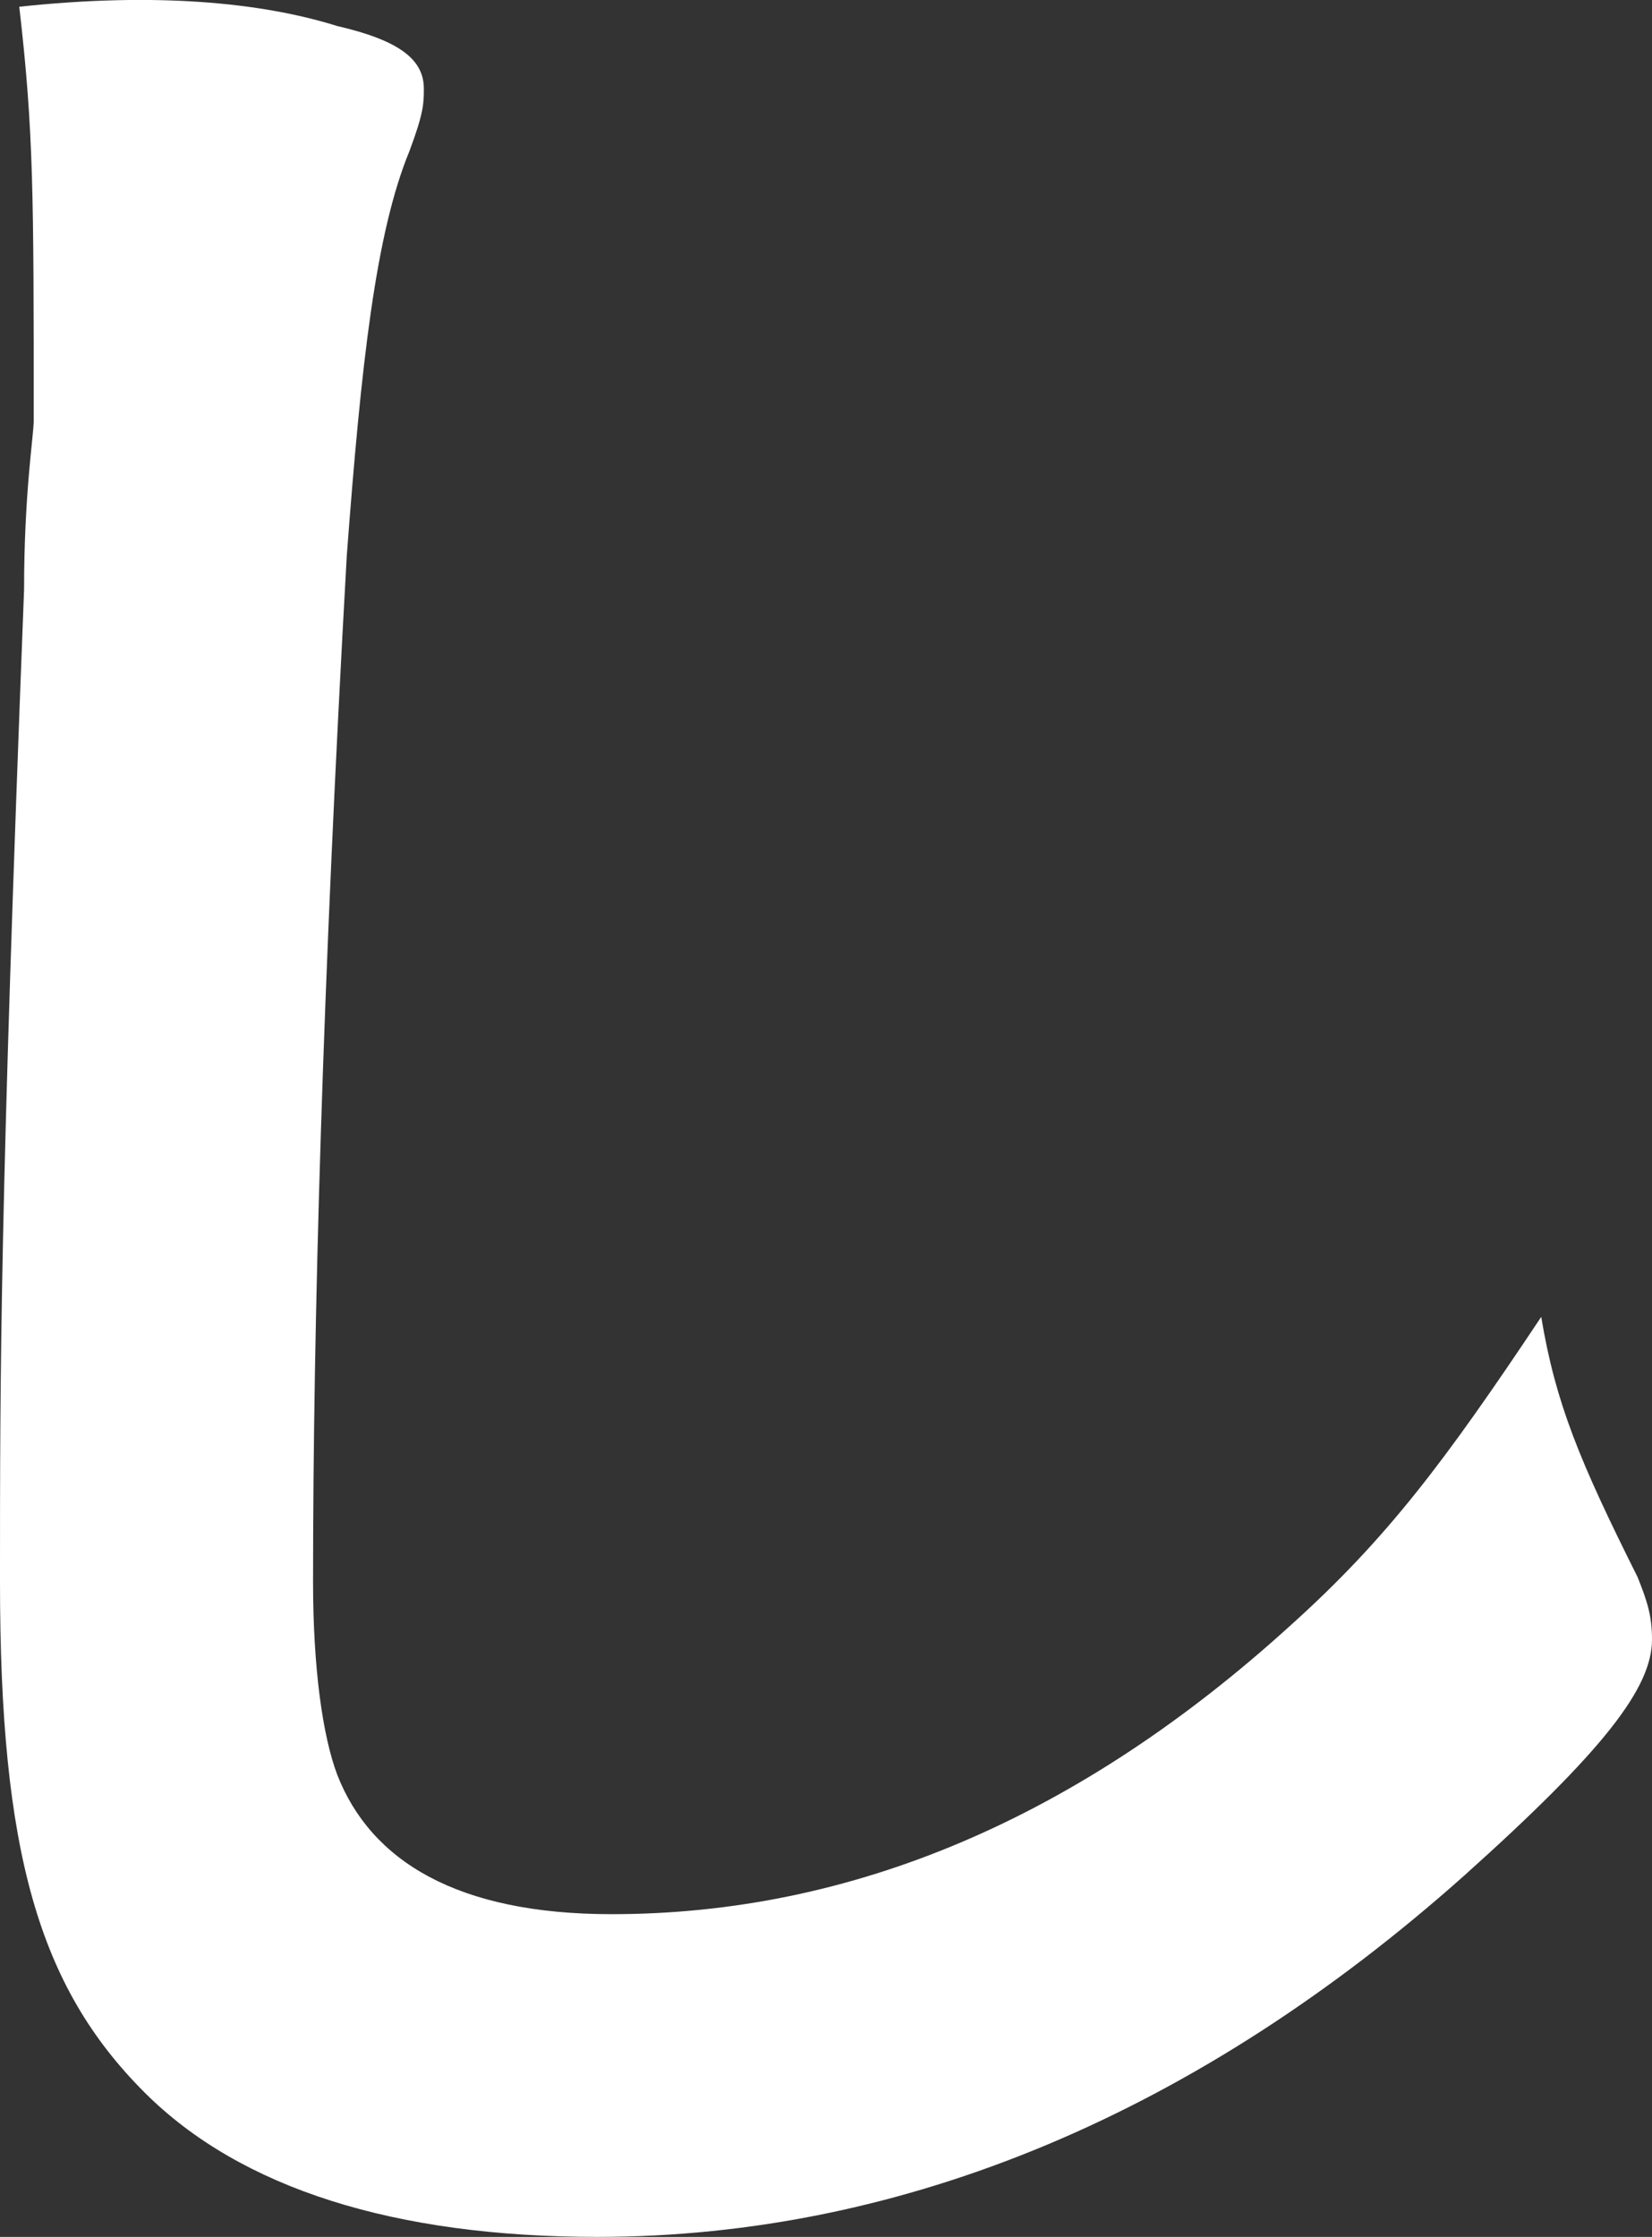 <?xml version="1.0" encoding="UTF-8"?>
<svg id="_レイヤー_2" data-name="レイヤー 2" xmlns="http://www.w3.org/2000/svg" viewBox="0 0 34.3 46.44">
  <rect x="0" y="0" width="34.3" height="46.44" fill="#333333" stroke="none"/>
  <defs>
    <style>
      .cls-1 {
        fill: #fff;
      }
    </style>
  </defs>
  <g id="_レイヤー_1-2" data-name="レイヤー 1">
    <path class="cls-1" d="M7,.54c1.3.3,1.8.7,1.8,1.3,0,.3,0,.5-.3,1.3-.7,1.7-1,4.4-1.3,8.4-.5,8.9-.7,15.9-.7,21.3,0,1.8.2,3.2.5,4,.7,1.8,2.5,2.9,5.7,2.9,5,0,9.7-2,14.1-6,2-1.8,3.2-3.4,5.2-6.4.3,1.8.8,3,2,5.4.2.5.3.8.3,1.3,0,1-1,2.3-3.9,4.9-5.5,4.9-11.6,7.5-18,7.5-4.2,0-7.4-1-9.4-3-2.2-2.2-3-5-3-10.6,0-4.4,0-7.7.5-20.6,0-2,.2-3.2.2-3.5C.7,4.04.7,2.74.4.14,3.2-.16,5.4.04,7,.54Z"/>
  </g>
</svg>